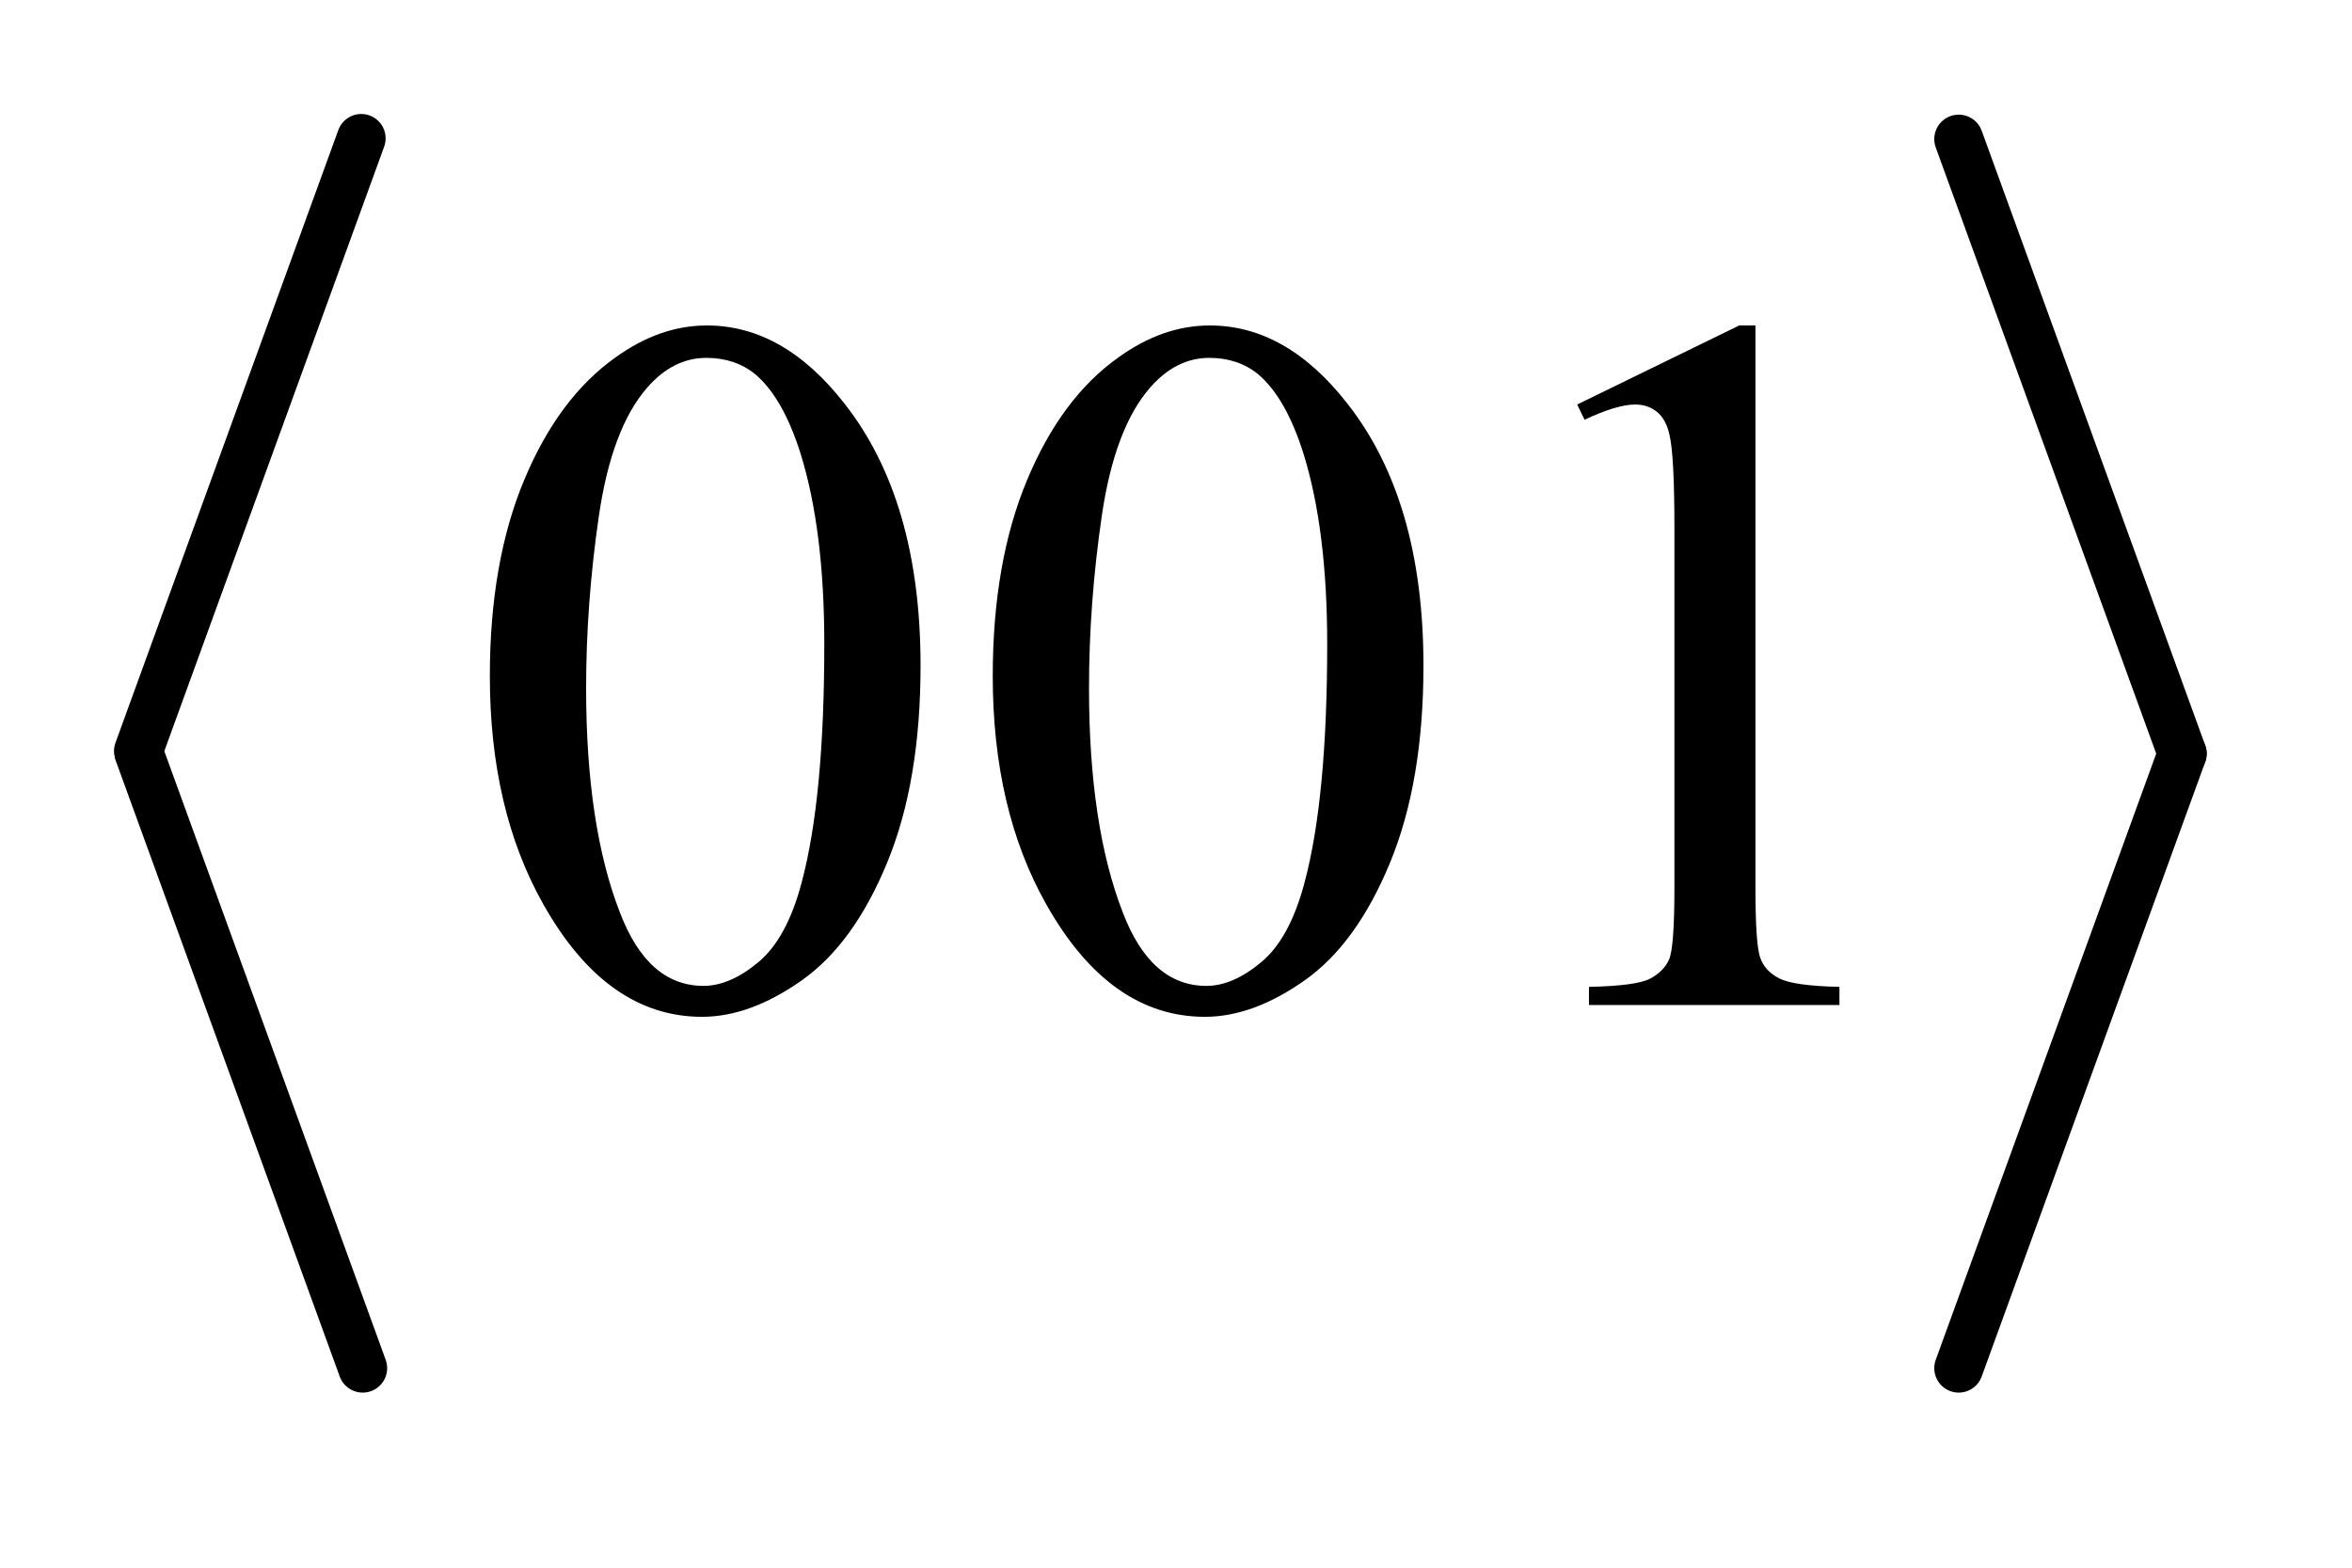 <?xml version="1.0" encoding="UTF-8"?>
<!DOCTYPE svg PUBLIC '-//W3C//DTD SVG 1.0//EN'
          'http://www.w3.org/TR/2001/REC-SVG-20010904/DTD/svg10.dtd'>
<svg stroke-dasharray="none" shape-rendering="auto" xmlns="http://www.w3.org/2000/svg" font-family="'Dialog'" text-rendering="auto" width="33" fill-opacity="1" color-interpolation="auto" color-rendering="auto" preserveAspectRatio="xMidYMid meet" font-size="12px" viewBox="0 0 33 22" fill="black" xmlns:xlink="http://www.w3.org/1999/xlink" stroke="black" image-rendering="auto" stroke-miterlimit="10" stroke-linecap="square" stroke-linejoin="miter" font-style="normal" stroke-width="1" height="22" stroke-dashoffset="0" font-weight="normal" stroke-opacity="1"
><!--Generated by the Batik Graphics2D SVG Generator--><defs id="genericDefs"
  /><g
  ><defs id="defs1"
    ><clipPath clipPathUnits="userSpaceOnUse" id="clipPath1"
      ><path d="M0.969 1 L21.714 1 L21.714 14.475 L0.969 14.475 L0.969 1 Z"
      /></clipPath
      ><clipPath clipPathUnits="userSpaceOnUse" id="clipPath2"
      ><path d="M31.049 32.049 L31.049 463.951 L695.951 463.951 L695.951 32.049 Z"
      /></clipPath
    ></defs
    ><g stroke-width="14" transform="scale(1.576,1.576) translate(-0.969,-1) matrix(0.031,0,0,0.031,0,0)" stroke-linejoin="round" stroke-linecap="round"
    ><line y2="248" fill="none" x1="135" clip-path="url(#clipPath2)" x2="71" y1="72"
    /></g
    ><g stroke-width="14" transform="matrix(0.049,0,0,0.049,-1.526,-1.576)" stroke-linejoin="round" stroke-linecap="round"
    ><line y2="424" fill="none" x1="71" clip-path="url(#clipPath2)" x2="135" y1="248"
    /></g
    ><g stroke-width="14" transform="matrix(0.049,0,0,0.049,-1.526,-1.576)" stroke-linejoin="round" stroke-linecap="round"
    ><line y2="248" fill="none" x1="592" clip-path="url(#clipPath2)" x2="656" y1="72"
    /></g
    ><g stroke-width="14" transform="matrix(0.049,0,0,0.049,-1.526,-1.576)" stroke-linejoin="round" stroke-linecap="round"
    ><line y2="424" fill="none" x1="656" clip-path="url(#clipPath2)" x2="592" y1="248"
    /></g
    ><g transform="matrix(0.049,0,0,0.049,-1.526,-1.576)"
    ><path d="M171.406 225.781 Q171.406 193.156 181.25 169.602 Q191.094 146.047 207.406 134.516 Q220.062 125.375 233.562 125.375 Q255.5 125.375 272.938 147.734 Q294.734 175.438 294.734 222.828 Q294.734 256.016 285.172 279.219 Q275.609 302.422 260.773 312.898 Q245.938 323.375 232.156 323.375 Q204.875 323.375 186.734 291.172 Q171.406 264.031 171.406 225.781 ZM198.969 229.297 Q198.969 268.672 208.672 293.562 Q216.688 314.516 232.578 314.516 Q240.172 314.516 248.328 307.695 Q256.484 300.875 260.703 284.844 Q267.172 260.656 267.172 216.641 Q267.172 184.016 260.422 162.219 Q255.359 146.047 247.344 139.297 Q241.578 134.656 233.422 134.656 Q223.859 134.656 216.406 143.234 Q206.281 154.906 202.625 179.938 Q198.969 204.969 198.969 229.297 ZM315.406 225.781 Q315.406 193.156 325.25 169.602 Q335.094 146.047 351.406 134.516 Q364.062 125.375 377.562 125.375 Q399.5 125.375 416.938 147.734 Q438.734 175.438 438.734 222.828 Q438.734 256.016 429.172 279.219 Q419.609 302.422 404.773 312.898 Q389.938 323.375 376.156 323.375 Q348.875 323.375 330.734 291.172 Q315.406 264.031 315.406 225.781 ZM342.969 229.297 Q342.969 268.672 352.672 293.562 Q360.688 314.516 376.578 314.516 Q384.172 314.516 392.328 307.695 Q400.484 300.875 404.703 284.844 Q411.172 260.656 411.172 216.641 Q411.172 184.016 404.422 162.219 Q399.359 146.047 391.344 139.297 Q385.578 134.656 377.422 134.656 Q367.859 134.656 360.406 143.234 Q350.281 154.906 346.625 179.938 Q342.969 204.969 342.969 229.297 ZM482.75 148.016 L529.156 125.375 L533.797 125.375 L533.797 286.391 Q533.797 302.422 535.133 306.359 Q536.469 310.297 540.688 312.406 Q544.906 314.516 557.844 314.797 L557.844 320 L486.125 320 L486.125 314.797 Q499.625 314.516 503.562 312.477 Q507.5 310.438 509.047 306.992 Q510.594 303.547 510.594 286.391 L510.594 183.453 Q510.594 162.641 509.188 156.734 Q508.203 152.234 505.602 150.125 Q503 148.016 499.344 148.016 Q494.141 148.016 484.859 152.375 L482.75 148.016 Z" stroke="none" clip-path="url(#clipPath2)"
    /></g
  ></g
></svg
>
